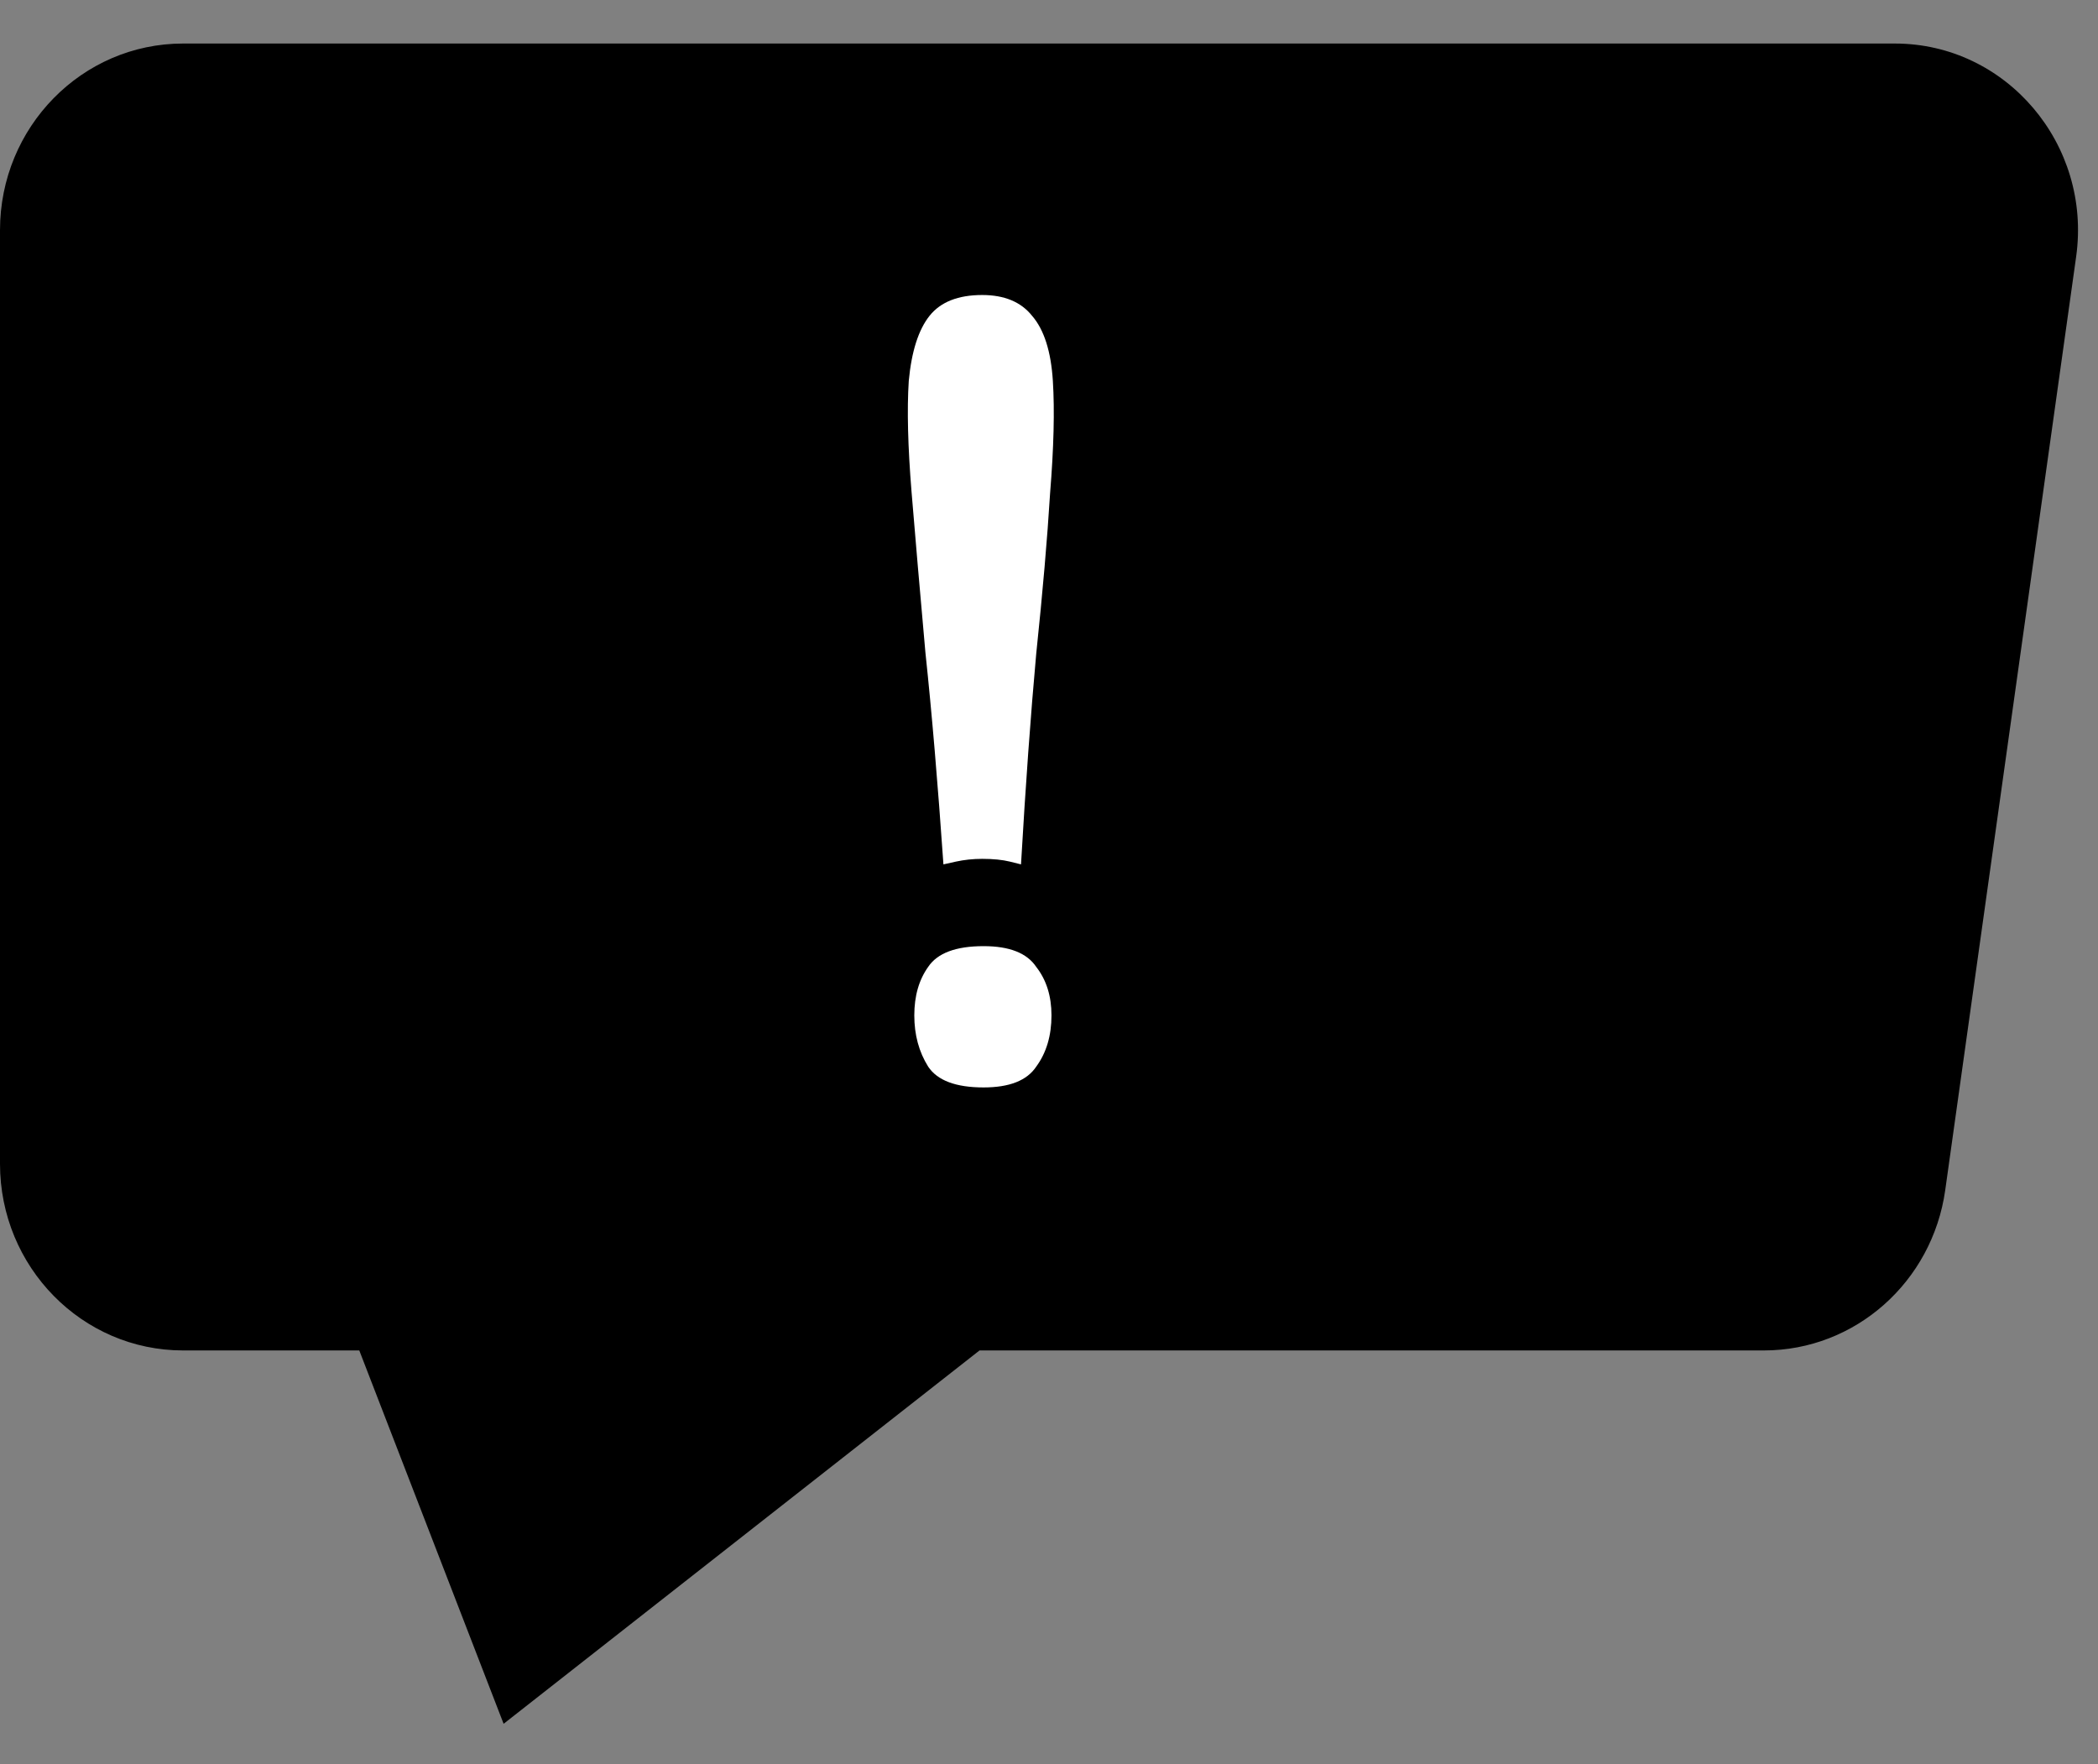 <svg width="44" height="37" viewBox="0 0 44 37" fill="none" xmlns="http://www.w3.org/2000/svg">
<rect x="0" y="0" width="44" height="37" fill="#808080" stroke="none"/>
<path d="M43.542 5.381L40.796 24.96C40.525 26.886 38.907 28.322 36.994 28.322H20.543L10.562 36.152L7.535 28.322H3.84C1.719 28.322 0 26.57 0 24.407V4.828C0 2.666 1.719 0.913 3.84 0.913H39.74C42.075 0.913 43.871 3.026 43.542 5.381Z" fill="black"/>
<path d="M20.628 22.806C20.047 22.806 19.66 22.661 19.466 22.37C19.272 22.06 19.175 21.702 19.175 21.295C19.175 20.889 19.272 20.55 19.466 20.278C19.66 19.988 20.047 19.843 20.628 19.843C21.171 19.843 21.538 19.988 21.732 20.278C21.945 20.55 22.052 20.889 22.052 21.295C22.052 21.721 21.945 22.08 21.732 22.37C21.538 22.661 21.171 22.806 20.628 22.806ZM19.786 18.128C19.669 16.443 19.544 14.961 19.408 13.683C19.292 12.385 19.195 11.262 19.117 10.313C19.04 9.364 19.02 8.589 19.059 7.989C19.117 7.369 19.263 6.914 19.495 6.623C19.727 6.332 20.096 6.187 20.599 6.187C21.064 6.187 21.413 6.332 21.645 6.623C21.897 6.914 22.042 7.369 22.081 7.989C22.12 8.608 22.1 9.393 22.023 10.342C21.965 11.291 21.868 12.415 21.732 13.712C21.616 14.991 21.509 16.463 21.413 18.128C21.413 18.128 21.335 18.109 21.18 18.07C21.025 18.032 20.832 18.012 20.599 18.012C20.405 18.012 20.221 18.032 20.047 18.07C19.873 18.109 19.786 18.128 19.786 18.128Z" fill="white"/>
</svg>

